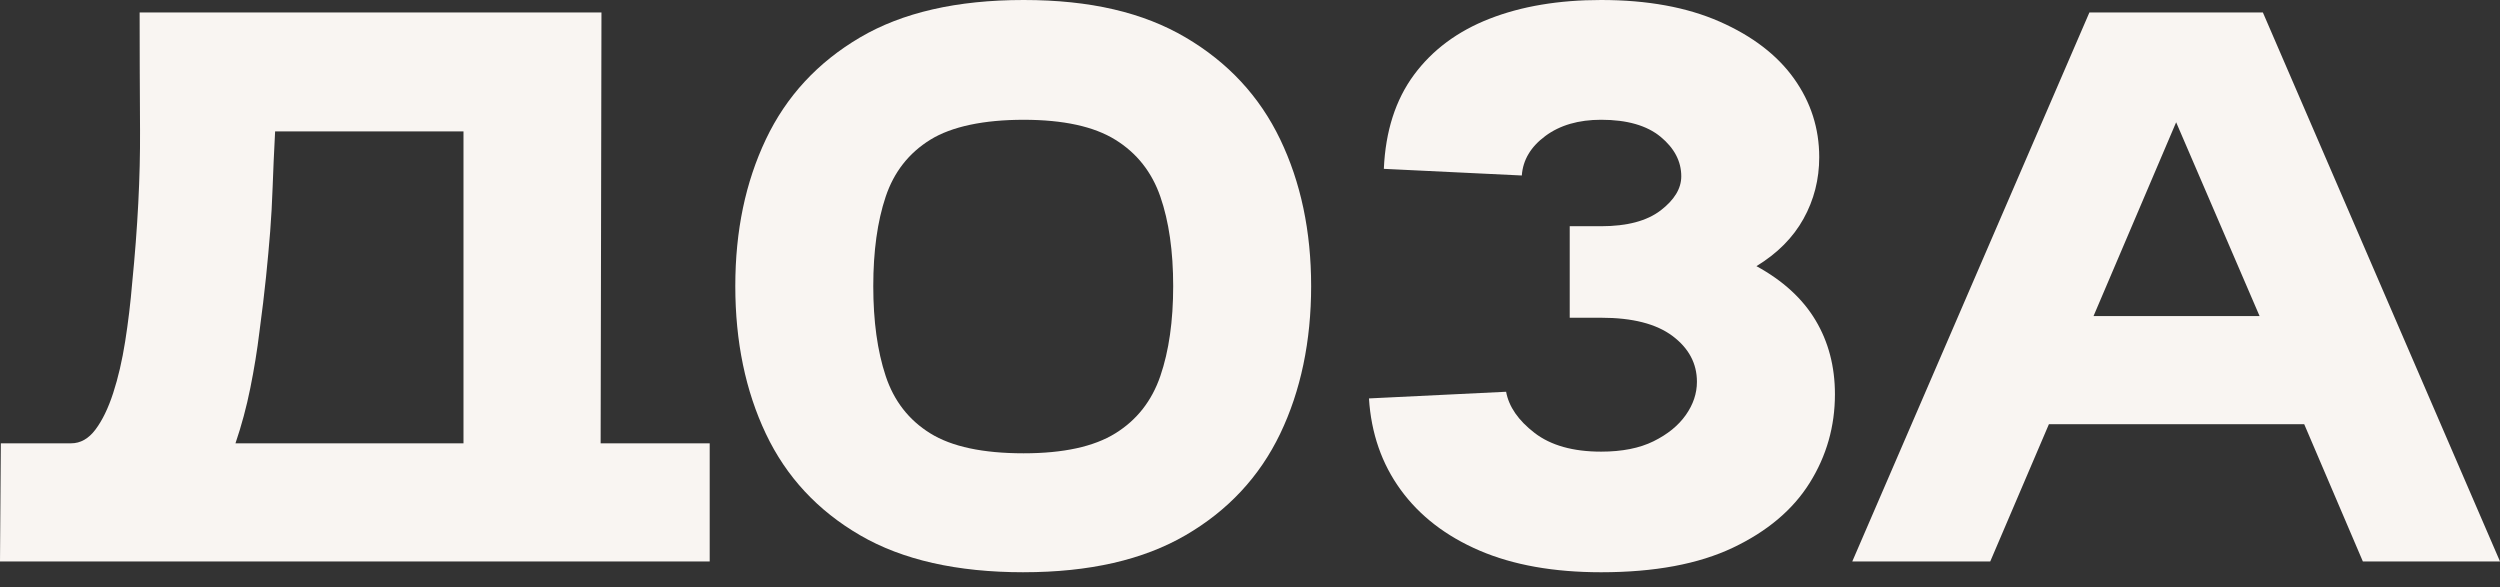 <?xml version="1.0" encoding="UTF-8"?> <svg xmlns="http://www.w3.org/2000/svg" width="149" height="35" viewBox="0 0 149 35" fill="none"><rect x="0" y="0" width="149" height="35" fill="#333333" stroke="none"/><path d="M0 33.462L0.05 26.422H4.235C4.793 26.422 5.277 26.15 5.687 25.605C6.098 25.059 6.451 24.332 6.746 23.424C7.042 22.515 7.28 21.49 7.46 20.35C7.64 19.21 7.78 18.045 7.879 16.855C8.207 13.551 8.362 10.527 8.346 7.784C8.33 5.04 8.322 2.694 8.322 0.744H35.847L35.798 26.423H42.298V33.462H0V33.462ZM14.034 26.422H27.624V7.832H16.397C16.331 9.088 16.282 10.187 16.25 11.129C16.217 12.071 16.168 12.963 16.102 13.806C16.035 14.649 15.953 15.549 15.855 16.508C15.757 17.466 15.626 18.556 15.462 19.779C15.33 20.87 15.149 21.985 14.919 23.125C14.69 24.265 14.394 25.364 14.034 26.422L14.034 26.422Z" fill="#F9F5F2"></path><path d="M61.009 34.106C57.037 34.106 53.787 33.371 51.259 31.9C48.731 30.43 46.861 28.414 45.646 25.853C44.431 23.291 43.824 20.358 43.824 17.053C43.824 13.748 44.431 10.865 45.646 8.304C46.861 5.743 48.731 3.719 51.259 2.231C53.787 0.744 57.036 0 61.009 0C64.982 0 68.133 0.744 70.66 2.231C73.188 3.718 75.067 5.742 76.298 8.304C77.528 10.865 78.144 13.781 78.144 17.053C78.144 20.324 77.529 23.291 76.298 25.852C75.067 28.413 73.187 30.429 70.66 31.899C68.133 33.37 64.916 34.105 61.009 34.105V34.106ZM61.009 27.017C63.373 27.017 65.194 26.621 66.474 25.827C67.755 25.034 68.649 23.894 69.158 22.407C69.667 20.92 69.922 19.135 69.922 17.053C69.922 14.971 69.667 13.195 69.158 11.724C68.649 10.254 67.755 9.122 66.474 8.329C65.194 7.536 63.373 7.139 61.009 7.139C58.646 7.139 56.725 7.536 55.444 8.329C54.164 9.122 53.278 10.254 52.786 11.724C52.293 13.195 52.047 14.971 52.047 17.053C52.047 19.135 52.293 20.921 52.786 22.407C53.278 23.894 54.164 25.034 55.444 25.827C56.724 26.621 58.58 27.017 61.009 27.017Z" fill="#F9F5F2"></path><path d="M93.557 13.483H95.427C96.97 13.483 98.152 13.17 98.973 12.542C99.793 11.914 100.204 11.236 100.204 10.509C100.204 9.617 99.793 8.832 98.973 8.154C98.152 7.477 96.97 7.138 95.427 7.138C94.081 7.138 92.973 7.461 92.103 8.105C91.233 8.75 90.765 9.534 90.7 10.459L82.477 10.063C82.575 7.816 83.174 5.949 84.273 4.461C85.373 2.974 86.875 1.859 88.779 1.116C90.683 0.372 92.899 0 95.427 0C98.184 0 100.539 0.43 102.492 1.289C104.445 2.149 105.922 3.281 106.924 4.685C107.925 6.089 108.426 7.651 108.426 9.369C108.426 10.691 108.114 11.914 107.49 13.038C106.866 14.162 105.931 15.103 104.684 15.863C106.259 16.723 107.433 17.797 108.205 19.086C108.976 20.375 109.362 21.845 109.362 23.497C109.362 25.415 108.861 27.174 107.859 28.777C106.858 30.38 105.332 31.669 103.28 32.643C101.228 33.618 98.611 34.106 95.427 34.106C92.603 34.106 90.19 33.676 88.188 32.818C86.185 31.959 84.618 30.752 83.486 29.199C82.353 27.645 81.721 25.827 81.59 23.746L89.764 23.349C89.928 24.241 90.494 25.059 91.462 25.803C92.431 26.547 93.752 26.918 95.426 26.918C96.674 26.918 97.716 26.712 98.552 26.299C99.389 25.885 100.03 25.365 100.472 24.737C100.915 24.109 101.137 23.448 101.137 22.754C101.137 21.663 100.653 20.754 99.685 20.027C98.716 19.3 97.297 18.937 95.426 18.937H93.555V13.484L93.557 13.483Z" fill="#F9F5F2"></path><path d="M149 33.462H140.826L137.331 25.282H122.115L118.619 33.462H110.396L124.528 0.744H134.868L149 33.462ZM124.774 18.838H134.671L129.698 7.287L124.774 18.838Z" fill="#F9F5F2"></path></svg> 